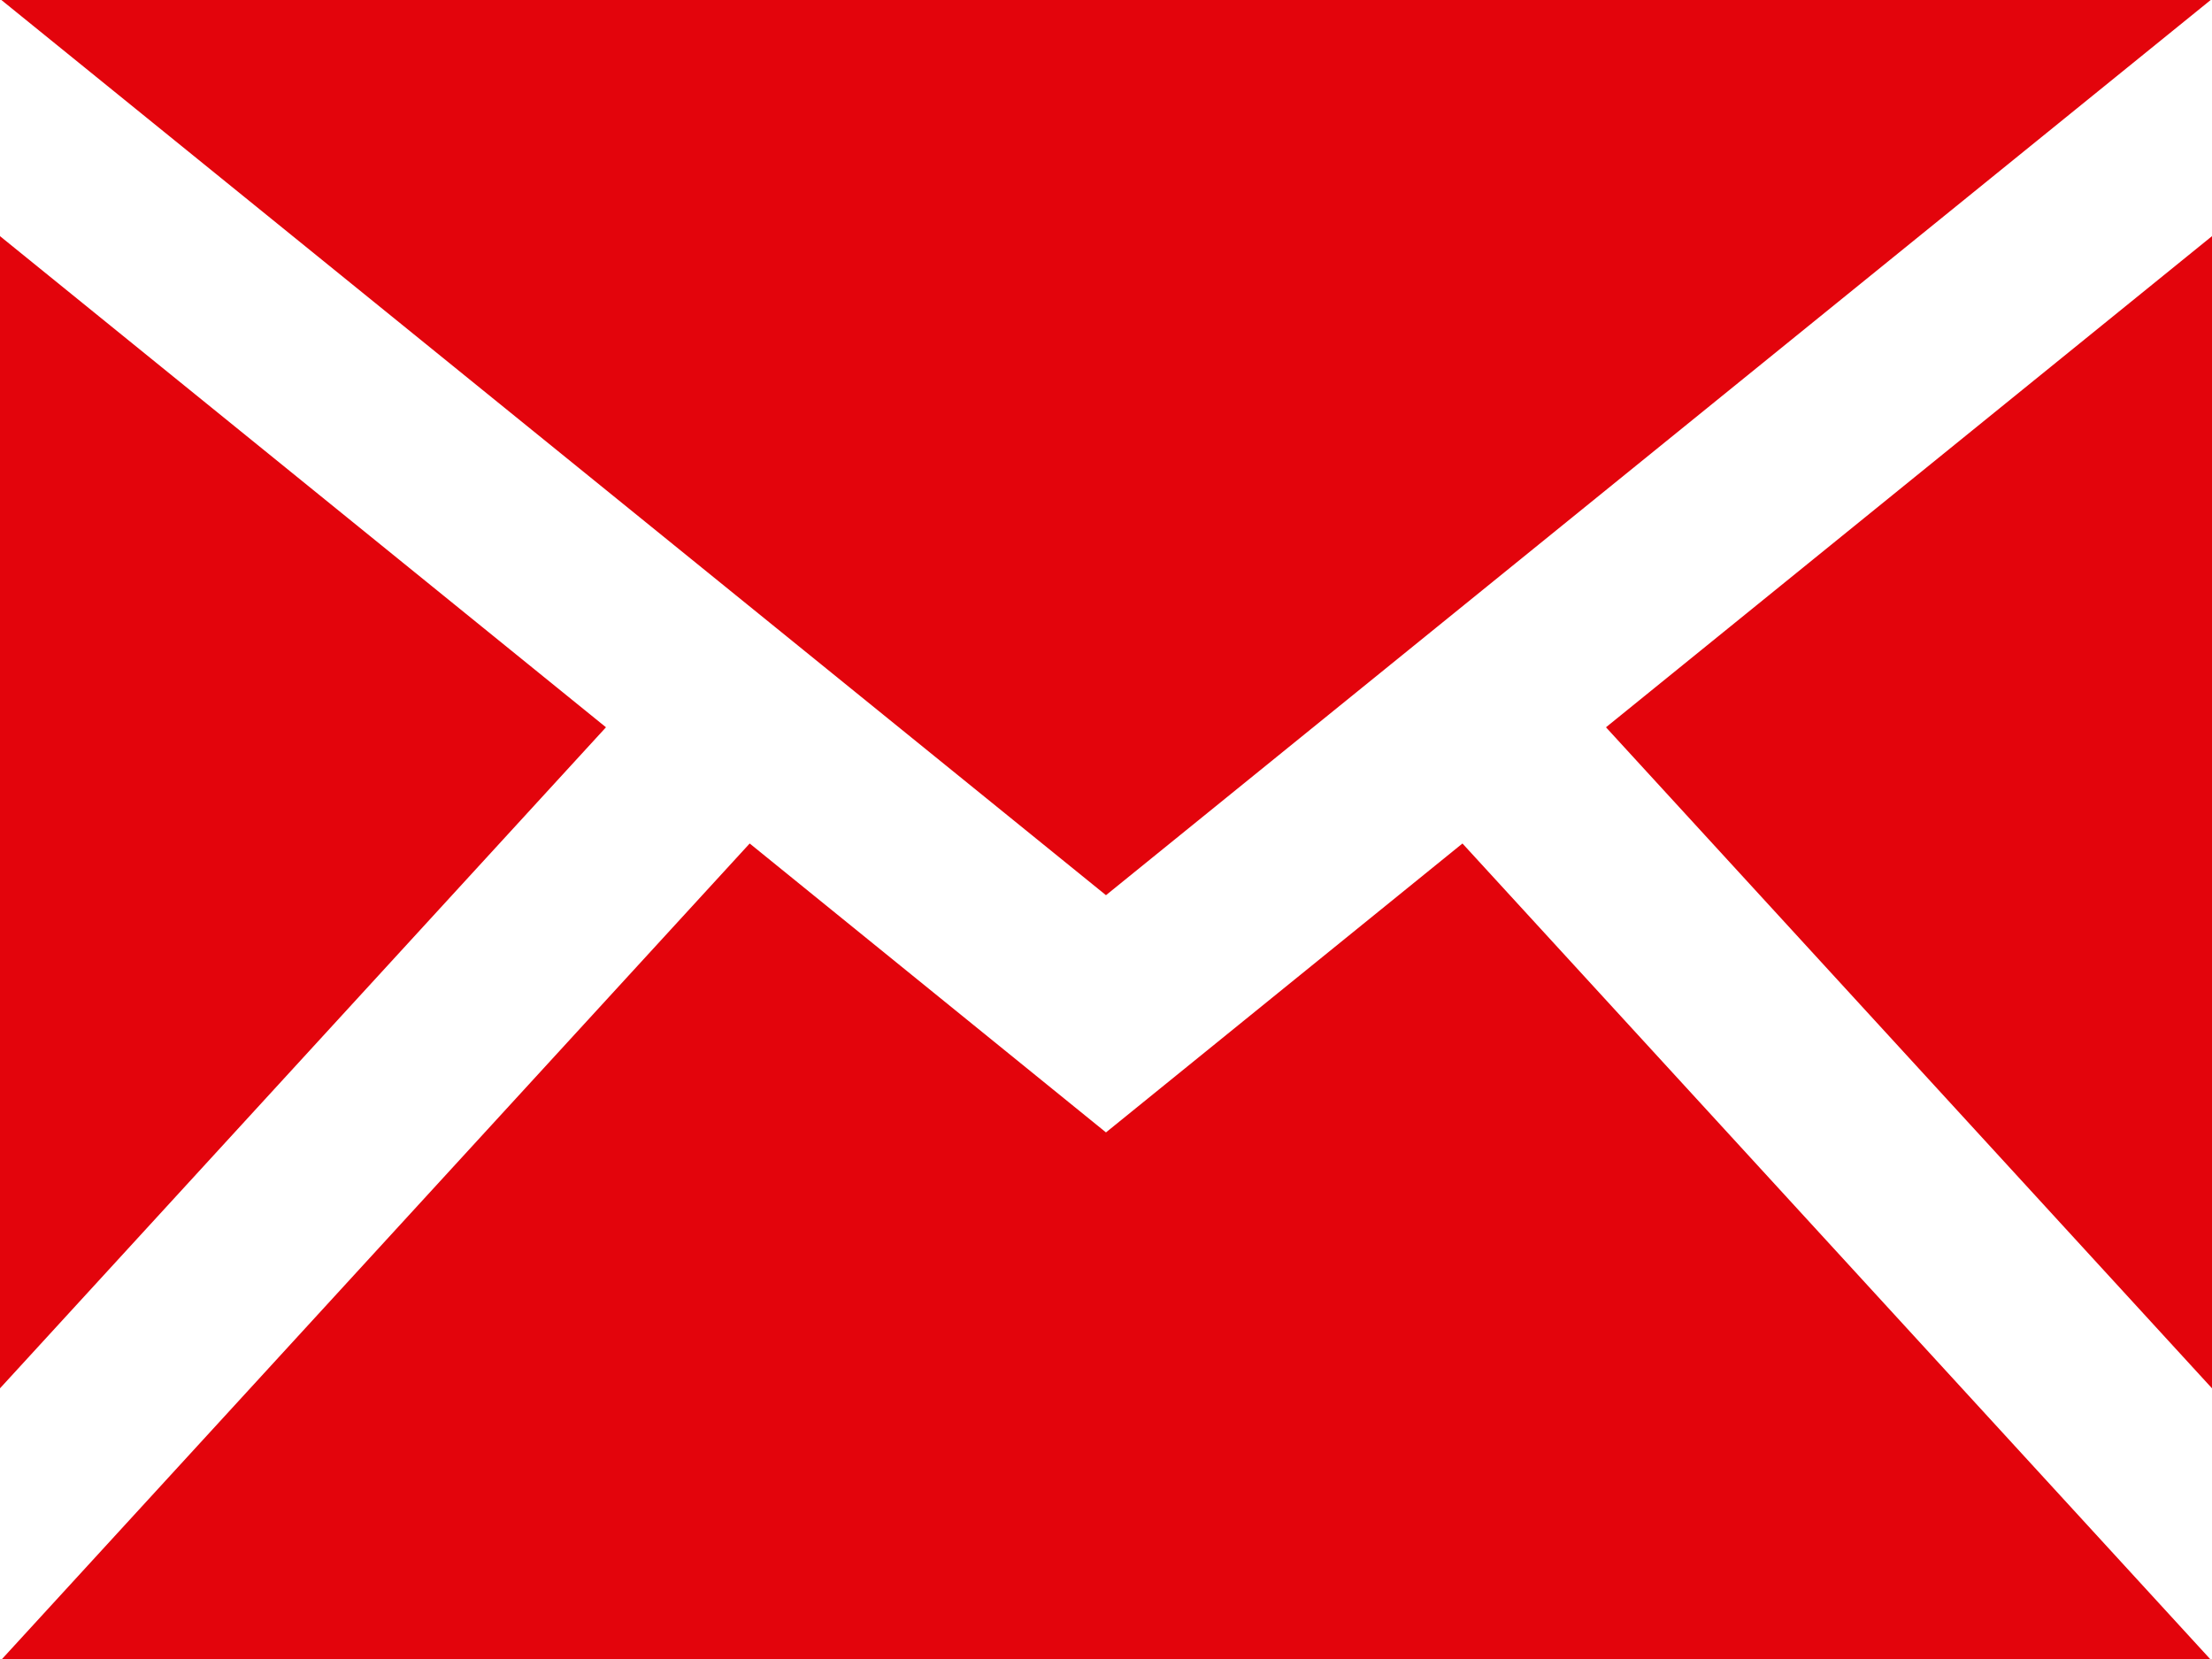 <?xml version="1.0" encoding="UTF-8"?>
<svg xmlns="http://www.w3.org/2000/svg" width="45.439" height="34.079" viewBox="0 0 45.439 34.079">
  <path d="M22.719,21.389.028,3H45.412ZM12.448,17.94,0,7.851V31.519L12.448,17.94Zm20.542,0L45.439,31.519V7.851L32.99,17.94Zm-2.948,2.387-7.323,5.935L15.4,20.327.042,37.079H45.4Z" transform="translate(0 -3)" fill="#e3040c"></path>
</svg>
